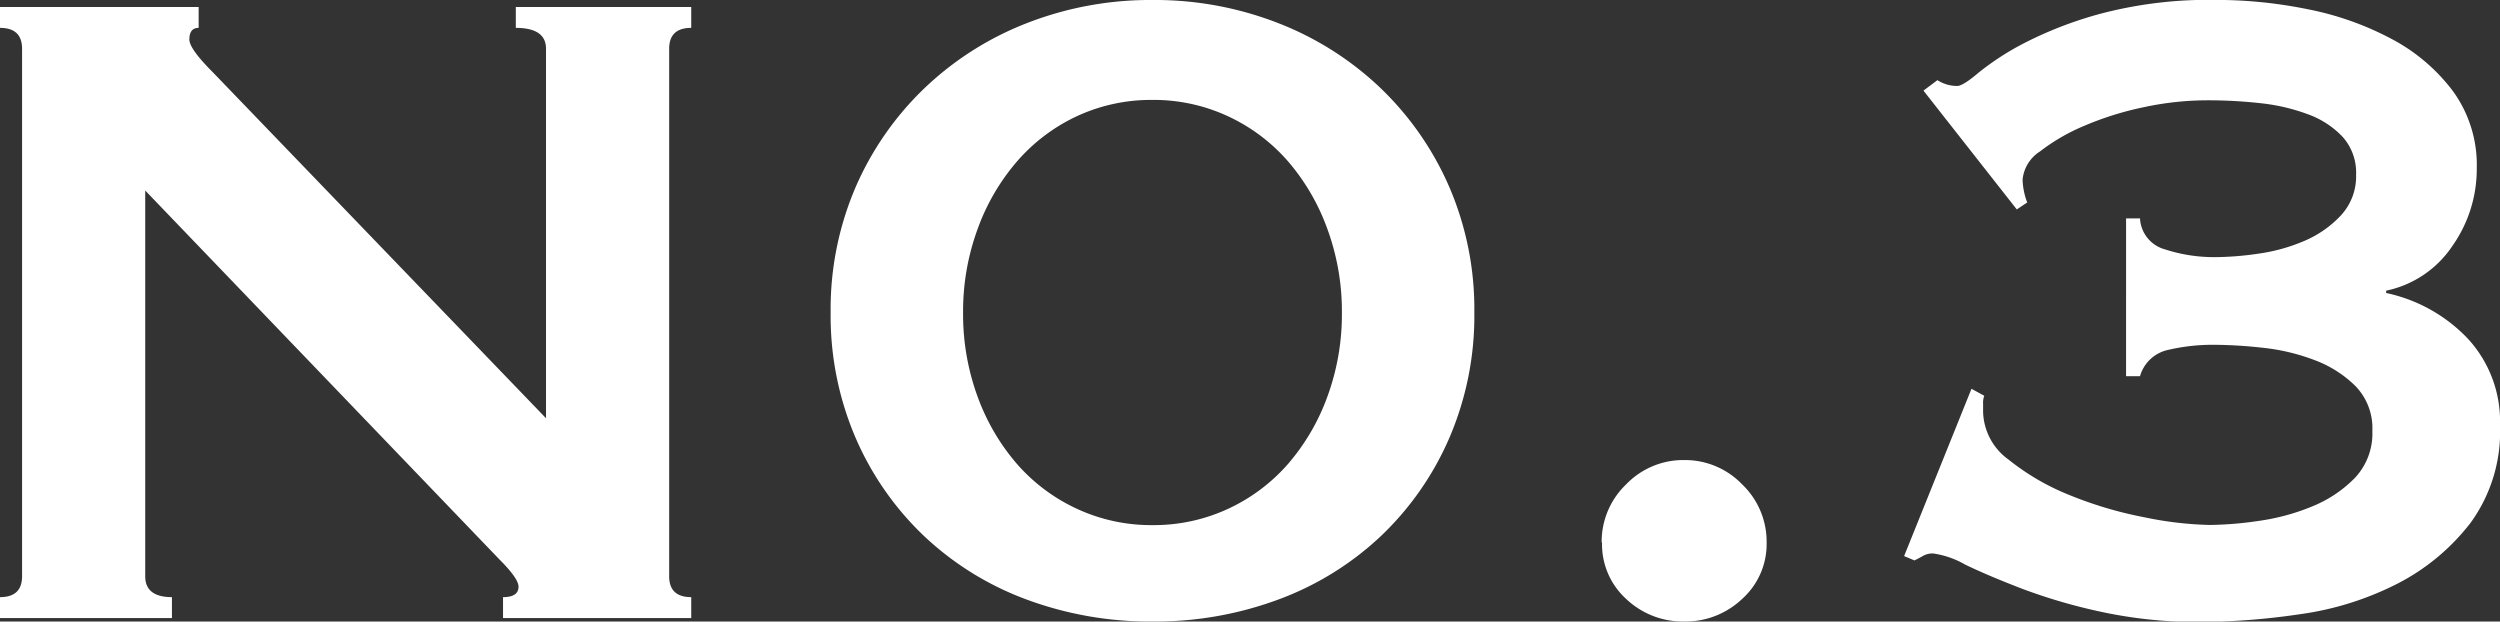 <svg xmlns="http://www.w3.org/2000/svg" width="32.279" height="8.025" viewBox="0 0 32.279 8.025">
  <rect x="0" y="0" width="32.279" height="8.025" fill="#333333" stroke="none"/>
  <path id="パス_87503" data-name="パス 87503" d="M1.365-.27q.285,0,.285-.27V-7.35q0-.27-.285-.27v-.27H3.93v.27q-.12,0-.12.15,0,.12.3.42L8.415-2.58V-7.35q0-.27-.39-.27v-.27H10.29v.27q-.285,0-.285.27V-.54q0,.27.285.27V0H7.86V-.27q.2,0,.2-.135,0-.105-.24-.345L3.24-5.52V-.54q0,.27.345.27V0H1.365Zm14.88-6.42a2.277,2.277,0,0,0-.975.21A2.322,2.322,0,0,0,14.5-5.9a2.774,2.774,0,0,0-.51.87A3.086,3.086,0,0,0,13.8-3.945a3.086,3.086,0,0,0,.188,1.088,2.774,2.774,0,0,0,.51.87,2.322,2.322,0,0,0,.773.577,2.277,2.277,0,0,0,.975.21,2.277,2.277,0,0,0,.975-.21,2.322,2.322,0,0,0,.772-.577,2.774,2.774,0,0,0,.51-.87,3.086,3.086,0,0,0,.188-1.088A3.086,3.086,0,0,0,18.5-5.033a2.774,2.774,0,0,0-.51-.87,2.322,2.322,0,0,0-.772-.577A2.277,2.277,0,0,0,16.245-6.69Zm0-1.29a4.38,4.38,0,0,1,1.628.3,4.023,4.023,0,0,1,1.32.84,3.944,3.944,0,0,1,.885,1.275,3.988,3.988,0,0,1,.323,1.62,3.988,3.988,0,0,1-.323,1.62,3.86,3.86,0,0,1-.885,1.268,3.889,3.889,0,0,1-1.32.817,4.584,4.584,0,0,1-1.628.285A4.584,4.584,0,0,1,14.618-.24a3.889,3.889,0,0,1-1.32-.817,3.86,3.86,0,0,1-.885-1.268,3.988,3.988,0,0,1-.323-1.62,3.988,3.988,0,0,1,.323-1.62A3.944,3.944,0,0,1,13.3-6.84a4.023,4.023,0,0,1,1.32-.84A4.38,4.38,0,0,1,16.245-7.98Zm5.8,7.005a1.024,1.024,0,0,1,.315-.75,1.024,1.024,0,0,1,.75-.315,1.024,1.024,0,0,1,.75.315,1.024,1.024,0,0,1,.315.75.952.952,0,0,1-.315.727,1.065,1.065,0,0,1-.75.293,1.065,1.065,0,0,1-.75-.293A.952.952,0,0,1,22.05-.975ZM26.2-6.81l.18-.135a.473.473,0,0,0,.255.075q.075,0,.278-.173a3.5,3.5,0,0,1,.593-.383,5.03,5.03,0,0,1,1-.382,5.473,5.473,0,0,1,1.478-.173,5.919,5.919,0,0,1,1.177.12,3.894,3.894,0,0,1,1.08.382,2.384,2.384,0,0,1,.795.675,1.622,1.622,0,0,1,.308,1,1.723,1.723,0,0,1-.315,1,1.363,1.363,0,0,1-.855.577v.03a2.037,2.037,0,0,1,1.057.592,1.575,1.575,0,0,1,.413,1.118,2,2,0,0,1-.382,1.26,2.806,2.806,0,0,1-.952.788,3.944,3.944,0,0,1-1.253.39,9.093,9.093,0,0,1-1.282.1,5.912,5.912,0,0,1-1.26-.127,7.174,7.174,0,0,1-1.035-.3q-.45-.173-.743-.315a1.156,1.156,0,0,0-.412-.143.253.253,0,0,0-.128.03q-.052.03-.113.06L25.95-.8l.87-2.16.165.09a.257.257,0,0,0-.015.105v.105a.785.785,0,0,0,.33.615,3.076,3.076,0,0,0,.788.458,5.072,5.072,0,0,0,.96.285,4.58,4.58,0,0,0,.847.1,4.593,4.593,0,0,0,.638-.053,2.807,2.807,0,0,0,.69-.188,1.623,1.623,0,0,0,.548-.367.837.837,0,0,0,.225-.607.781.781,0,0,0-.217-.577,1.493,1.493,0,0,0-.533-.338,2.656,2.656,0,0,0-.667-.158,5.859,5.859,0,0,0-.608-.038,2.522,2.522,0,0,0-.622.068.482.482,0,0,0-.353.337h-.18V-5.16h.18a.437.437,0,0,0,.323.4,2.055,2.055,0,0,0,.652.1,3.981,3.981,0,0,0,.555-.045,2.308,2.308,0,0,0,.593-.165,1.387,1.387,0,0,0,.472-.33.742.742,0,0,0,.195-.525.692.692,0,0,0-.173-.487,1.154,1.154,0,0,0-.45-.293,2.52,2.52,0,0,0-.615-.143,6.176,6.176,0,0,0-.683-.037,3.93,3.93,0,0,0-.825.09,4.038,4.038,0,0,0-.765.24,2.519,2.519,0,0,0-.57.33.488.488,0,0,0-.225.36.813.813,0,0,0,.015.142.816.816,0,0,0,.045.157l-.135.09Z" transform="translate(-1.365 7.98)" fill="#fff"/>
</svg>
